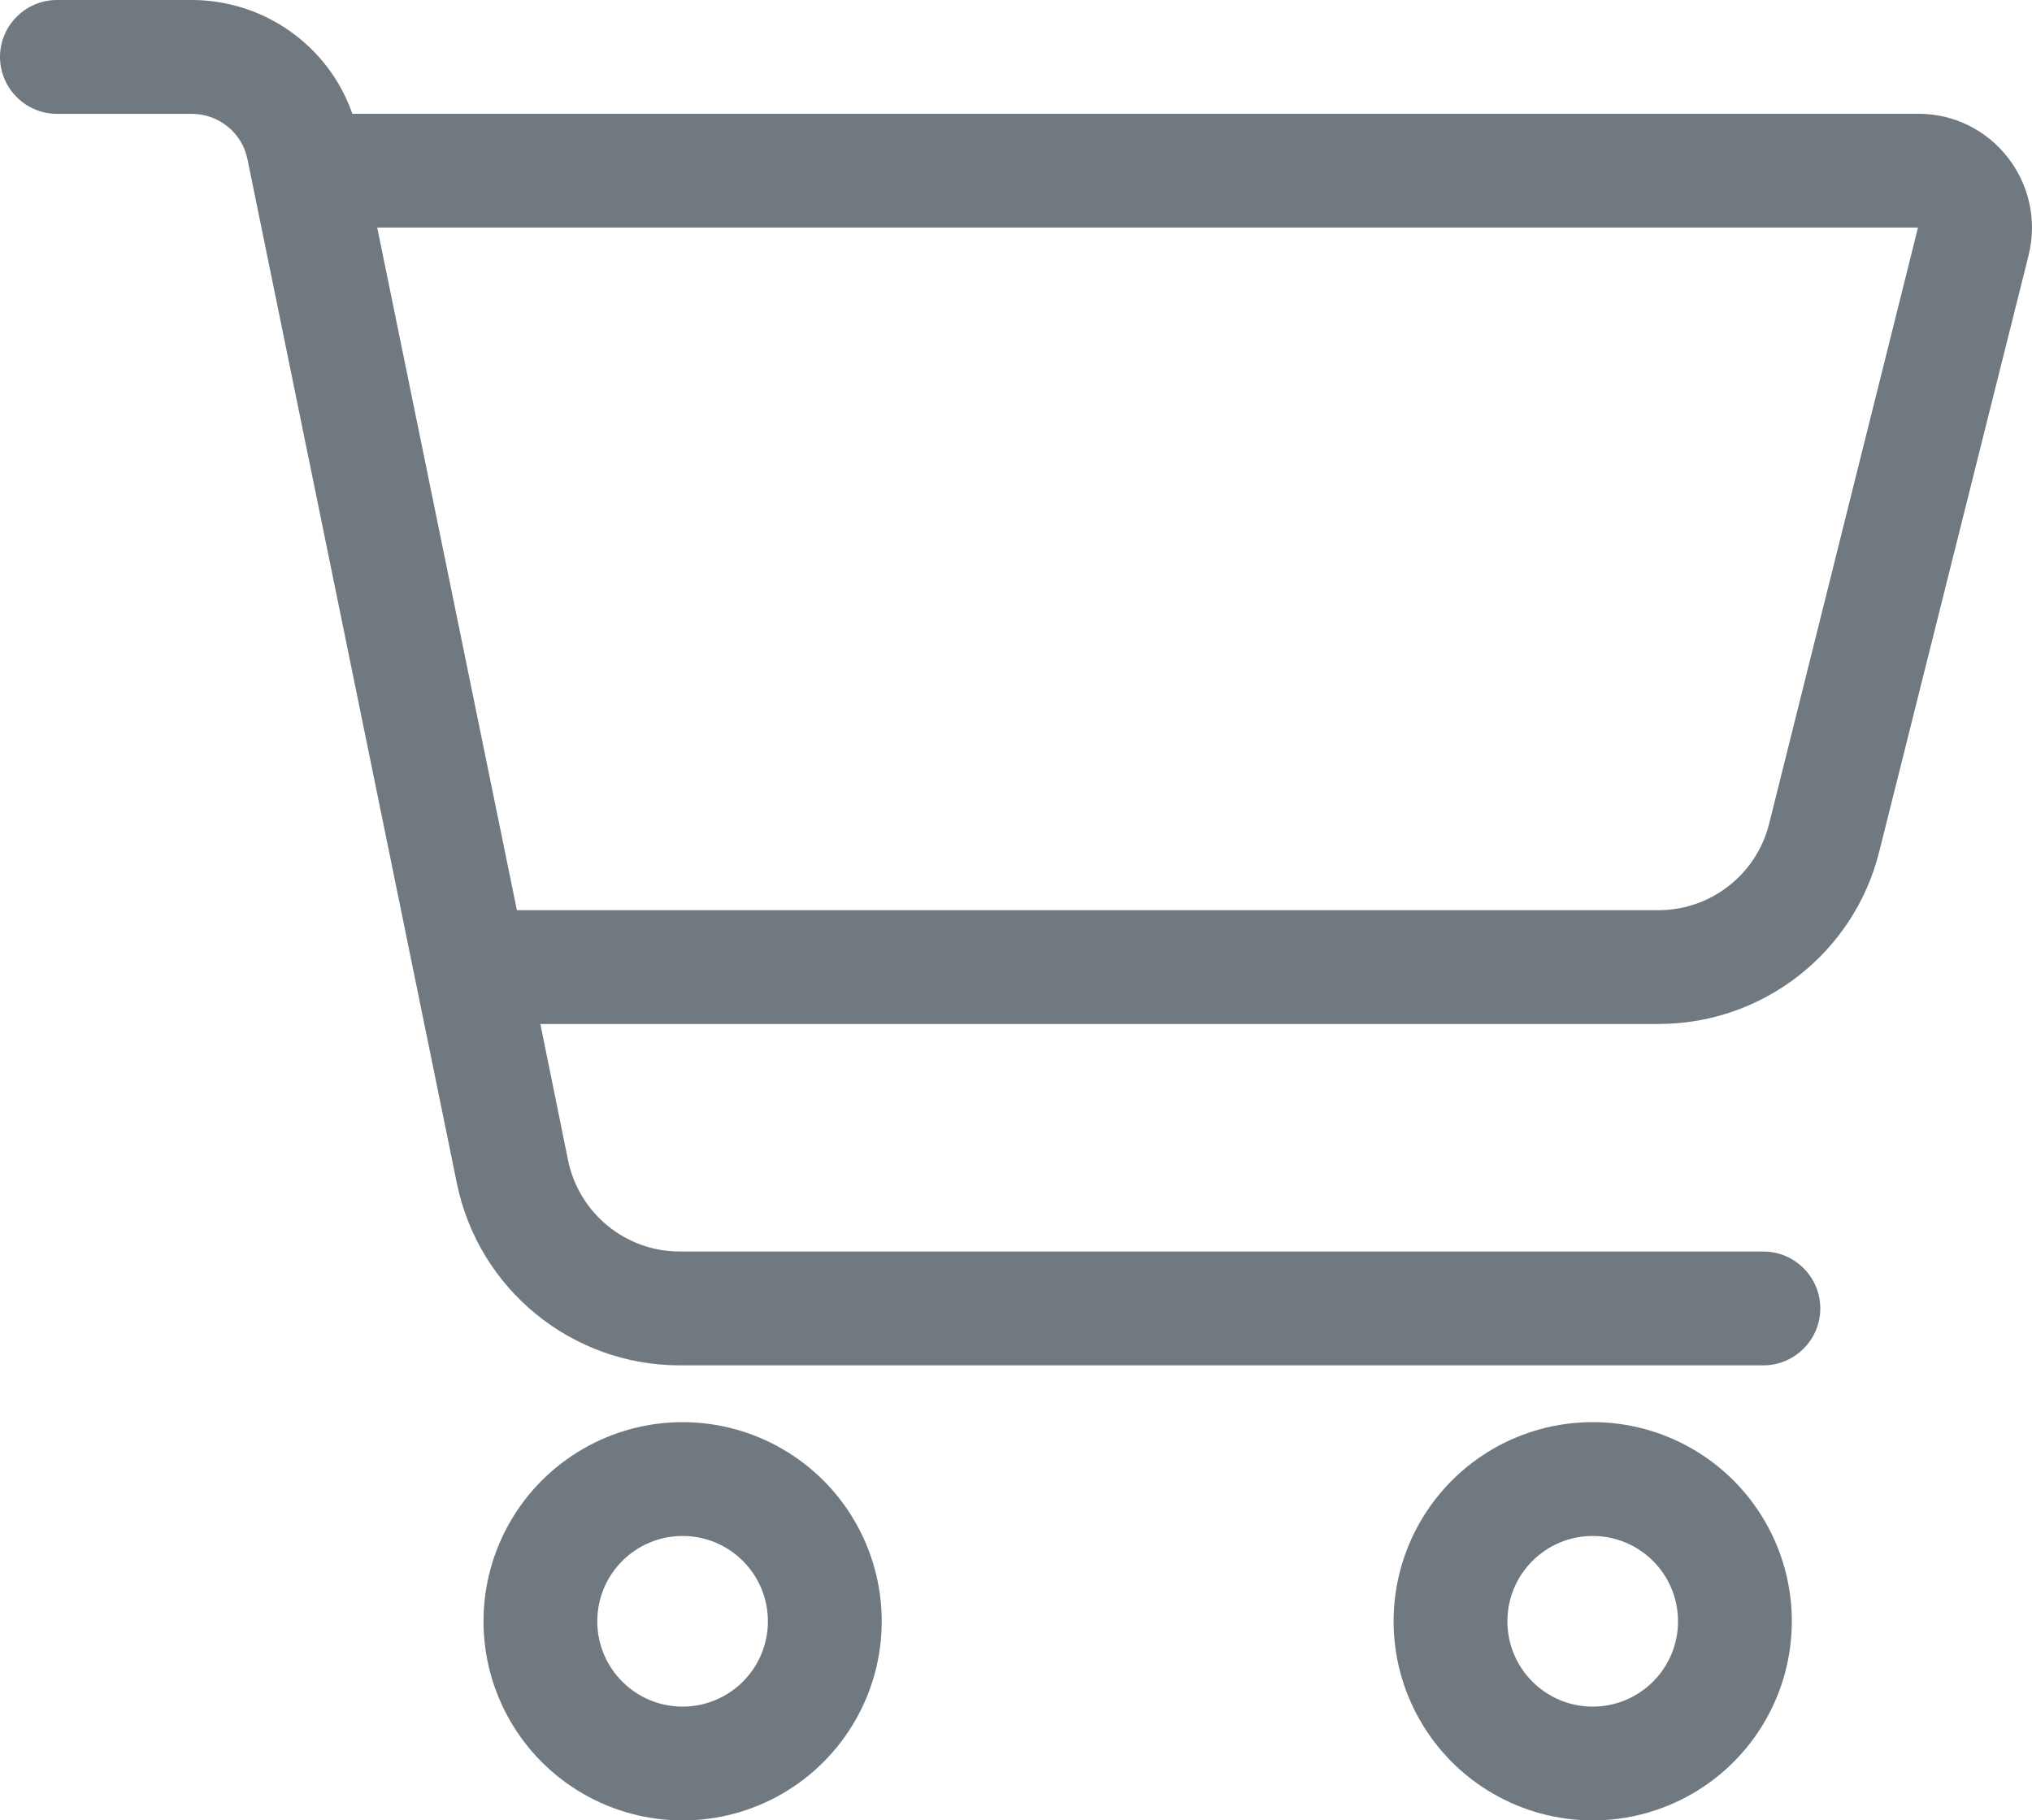 <?xml version="1.0" encoding="UTF-8"?>
<svg id="Ebene_1" xmlns="http://www.w3.org/2000/svg" width="33.49" height="30" version="1.1" viewBox="0 0 33.49 30">
  <!-- Generator: Adobe Illustrator 29.2.1, SVG Export Plug-In . SVG Version: 2.1.0 Build 116)  -->
  <defs>
    <style>
      .st0 {
        fill: #707880;
      }
    </style>
  </defs>
  <path class="st0" d="M29.092,25.078c-.586-1.015-1.669-1.641-2.842-1.641s-2.255.625-2.842,1.641c-.586,1.015-.586,2.266,0,3.281.586,1.015,1.669,1.641,2.842,1.641s2.255-.625,2.842-1.641c.586-1.015.586-2.266,0-3.281ZM26.25,28.125c-.777,0-1.406-.63-1.406-1.406,0-.777.63-1.406,1.406-1.406.777,0,1.406.63,1.406,1.406,0,.777-.63,1.406-1.406,1.406Z"/>
  <path class="st0" d="M31.617,1.875H5.807c-.387-1.113-1.447-1.875-2.648-1.875H.938C.422,0,0,.422,0,.938c0,.516.422.938.938.938h2.221c.445,0,.832.311.92.75l3.451,16.875c.357,1.746,1.893,3,3.674,3h17.859c.516,0,.938-.422.938-.938,0-.516-.422-.938-.938-.938H11.203c-.891,0-1.658-.627-1.84-1.5l-.457-2.25h18.428c1.723,0,3.223-1.172,3.639-2.842l2.461-9.826c.293-1.184-.598-2.332-1.816-2.332ZM29.156,13.582c-.211.832-.961,1.418-1.822,1.418H8.519L6.217,3.75h25.394l-2.455,9.832Z"/>
  <path class="st0" d="M12.891,23.877c-1.015-.586-2.266-.586-3.281,0-1.015.586-1.641,1.669-1.641,2.842,0,1.172.625,2.256,1.641,2.842,1.015.586,2.266.586,3.281,0,1.015-.586,1.641-1.669,1.641-2.842,0-1.172-.625-2.256-1.641-2.842ZM11.25,28.125c-.777,0-1.406-.63-1.406-1.406,0-.777.629-1.406,1.406-1.406.777,0,1.406.63,1.406,1.406,0,.777-.63,1.406-1.406,1.406Z"/>
</svg>